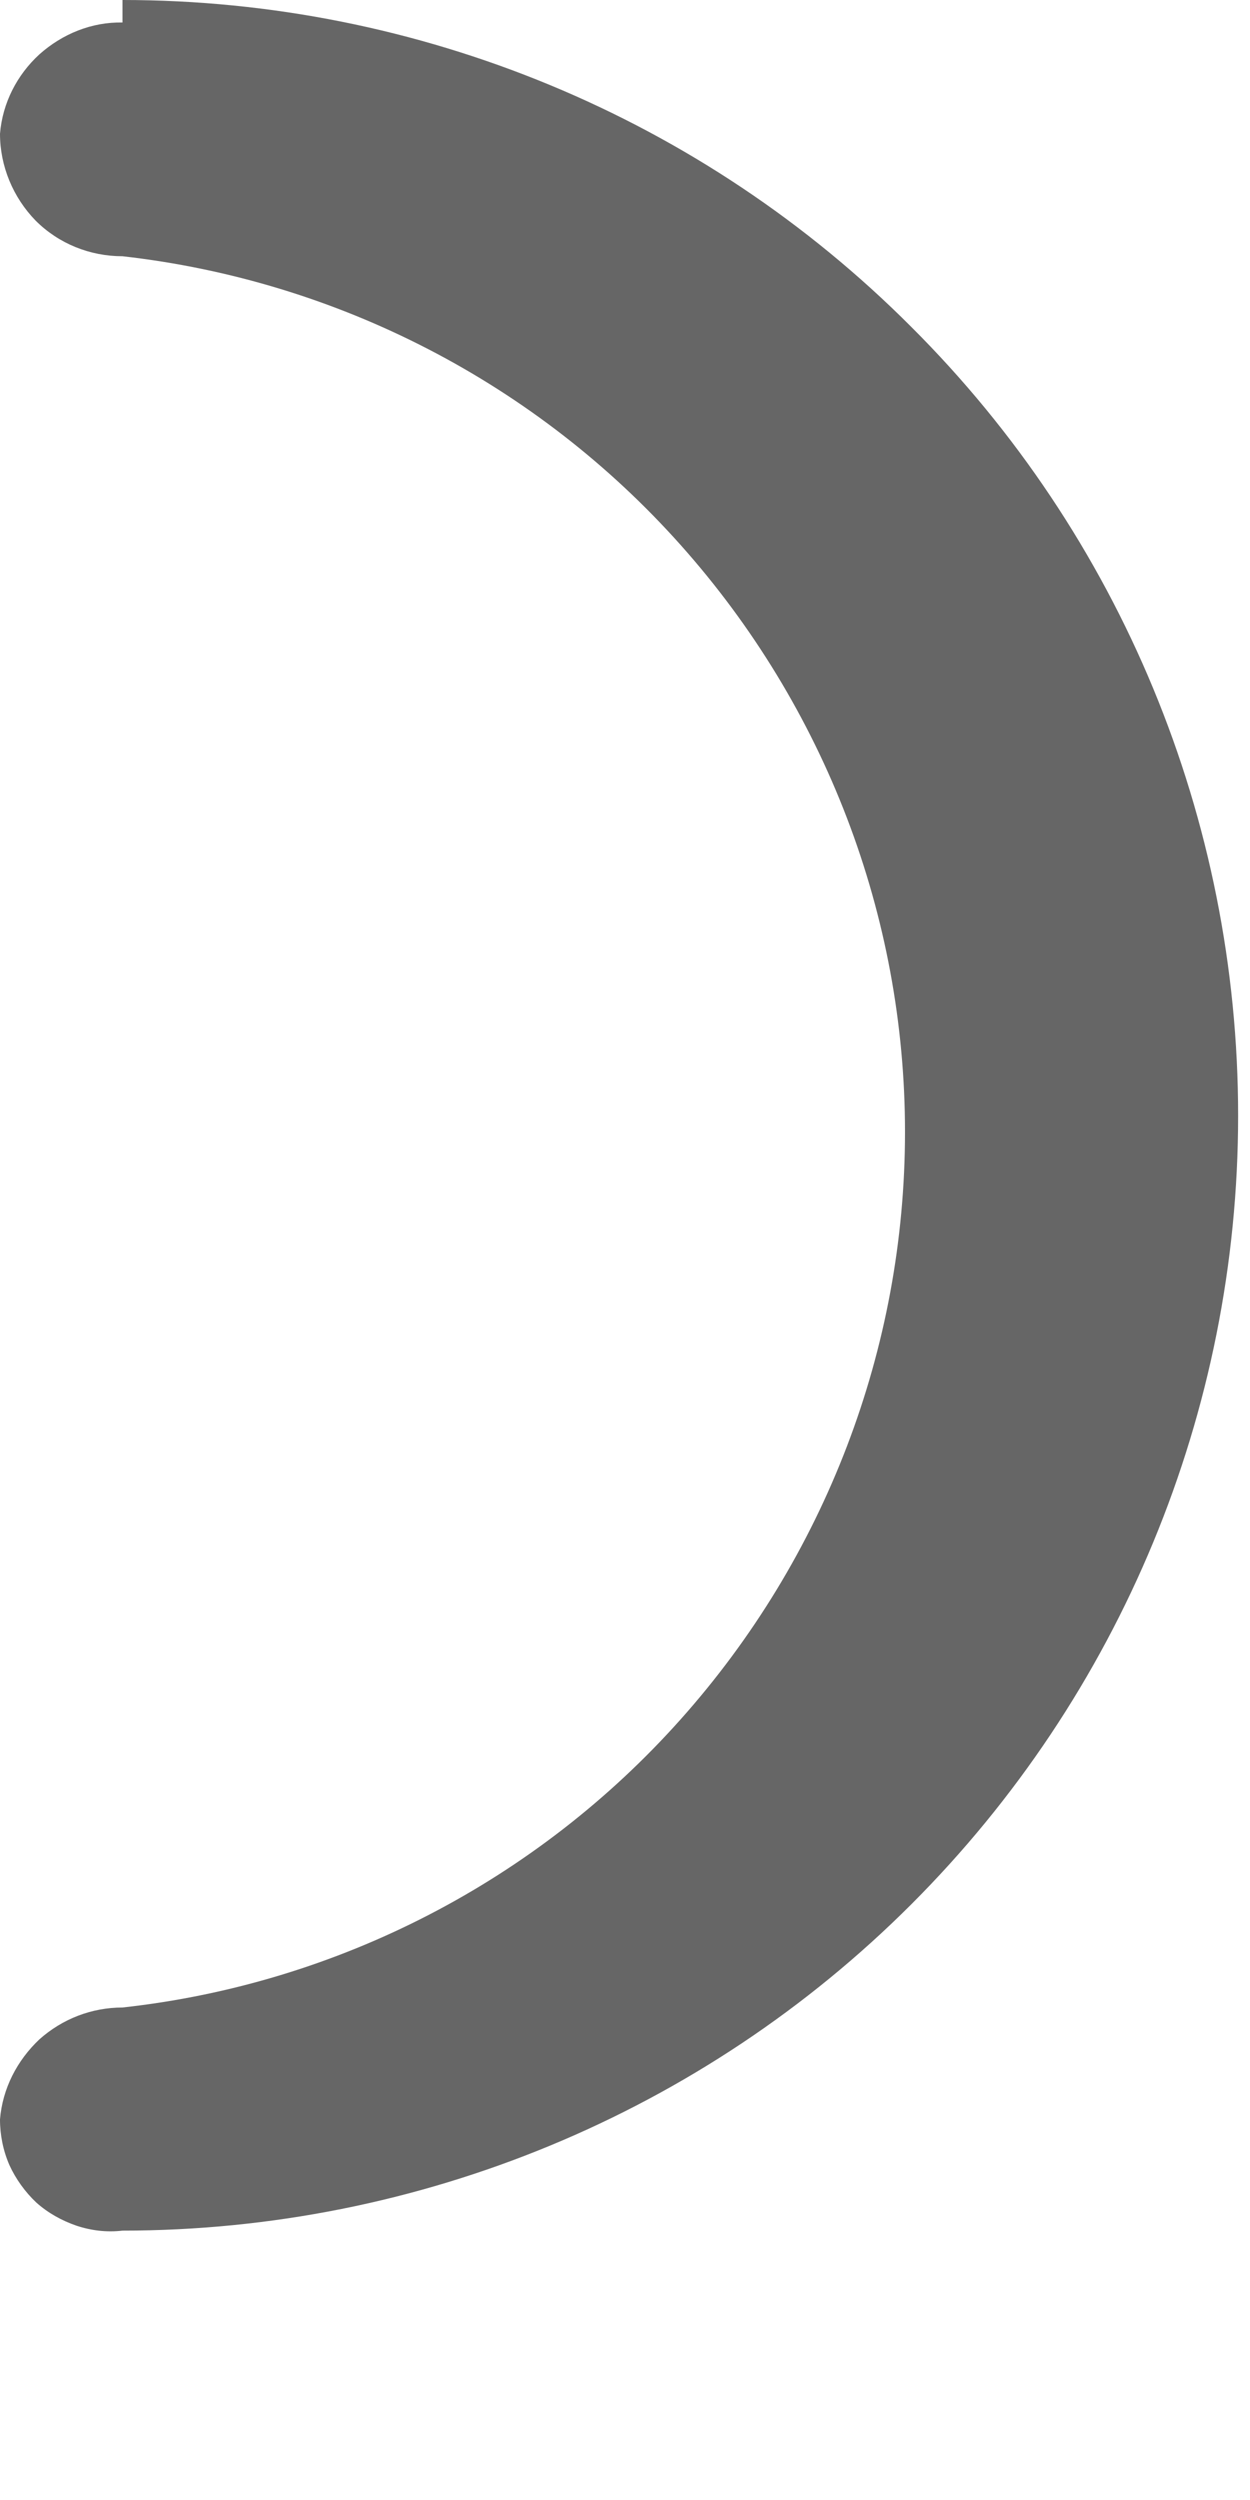 <?xml version="1.0" encoding="utf-8"?>
<svg xmlns="http://www.w3.org/2000/svg" fill="none" height="100%" overflow="visible" preserveAspectRatio="none" style="display: block;" viewBox="0 0 2 4" width="100%">
<path d="M0.196 0.036C0.147 0.035 0.1 0.054 0.063 0.087C0.027 0.12 0.004 0.165 2.26124e-06 0.214C2.26124e-06 0.266 0.021 0.316 0.057 0.353C0.094 0.39 0.144 0.41 0.196 0.41C0.541 0.449 0.859 0.614 1.089 0.872C1.32 1.131 1.448 1.465 1.448 1.811C1.448 2.158 1.32 2.492 1.089 2.751C0.859 3.009 0.541 3.174 0.196 3.212C0.147 3.212 0.1 3.23 0.063 3.263C0.027 3.297 0.004 3.342 2.26124e-06 3.391C-0 3.416 0.005 3.441 0.015 3.464C0.025 3.486 0.04 3.507 0.058 3.524C0.077 3.541 0.099 3.553 0.122 3.561C0.146 3.569 0.171 3.572 0.196 3.569C0.67 3.569 1.124 3.381 1.458 3.047C1.793 2.712 1.981 2.258 1.981 1.785C1.981 1.311 1.793 0.857 1.458 0.523C1.124 0.188 0.67 0 0.196 0V0.036Z" fill="#666666" id="Vector"/>
</svg>
